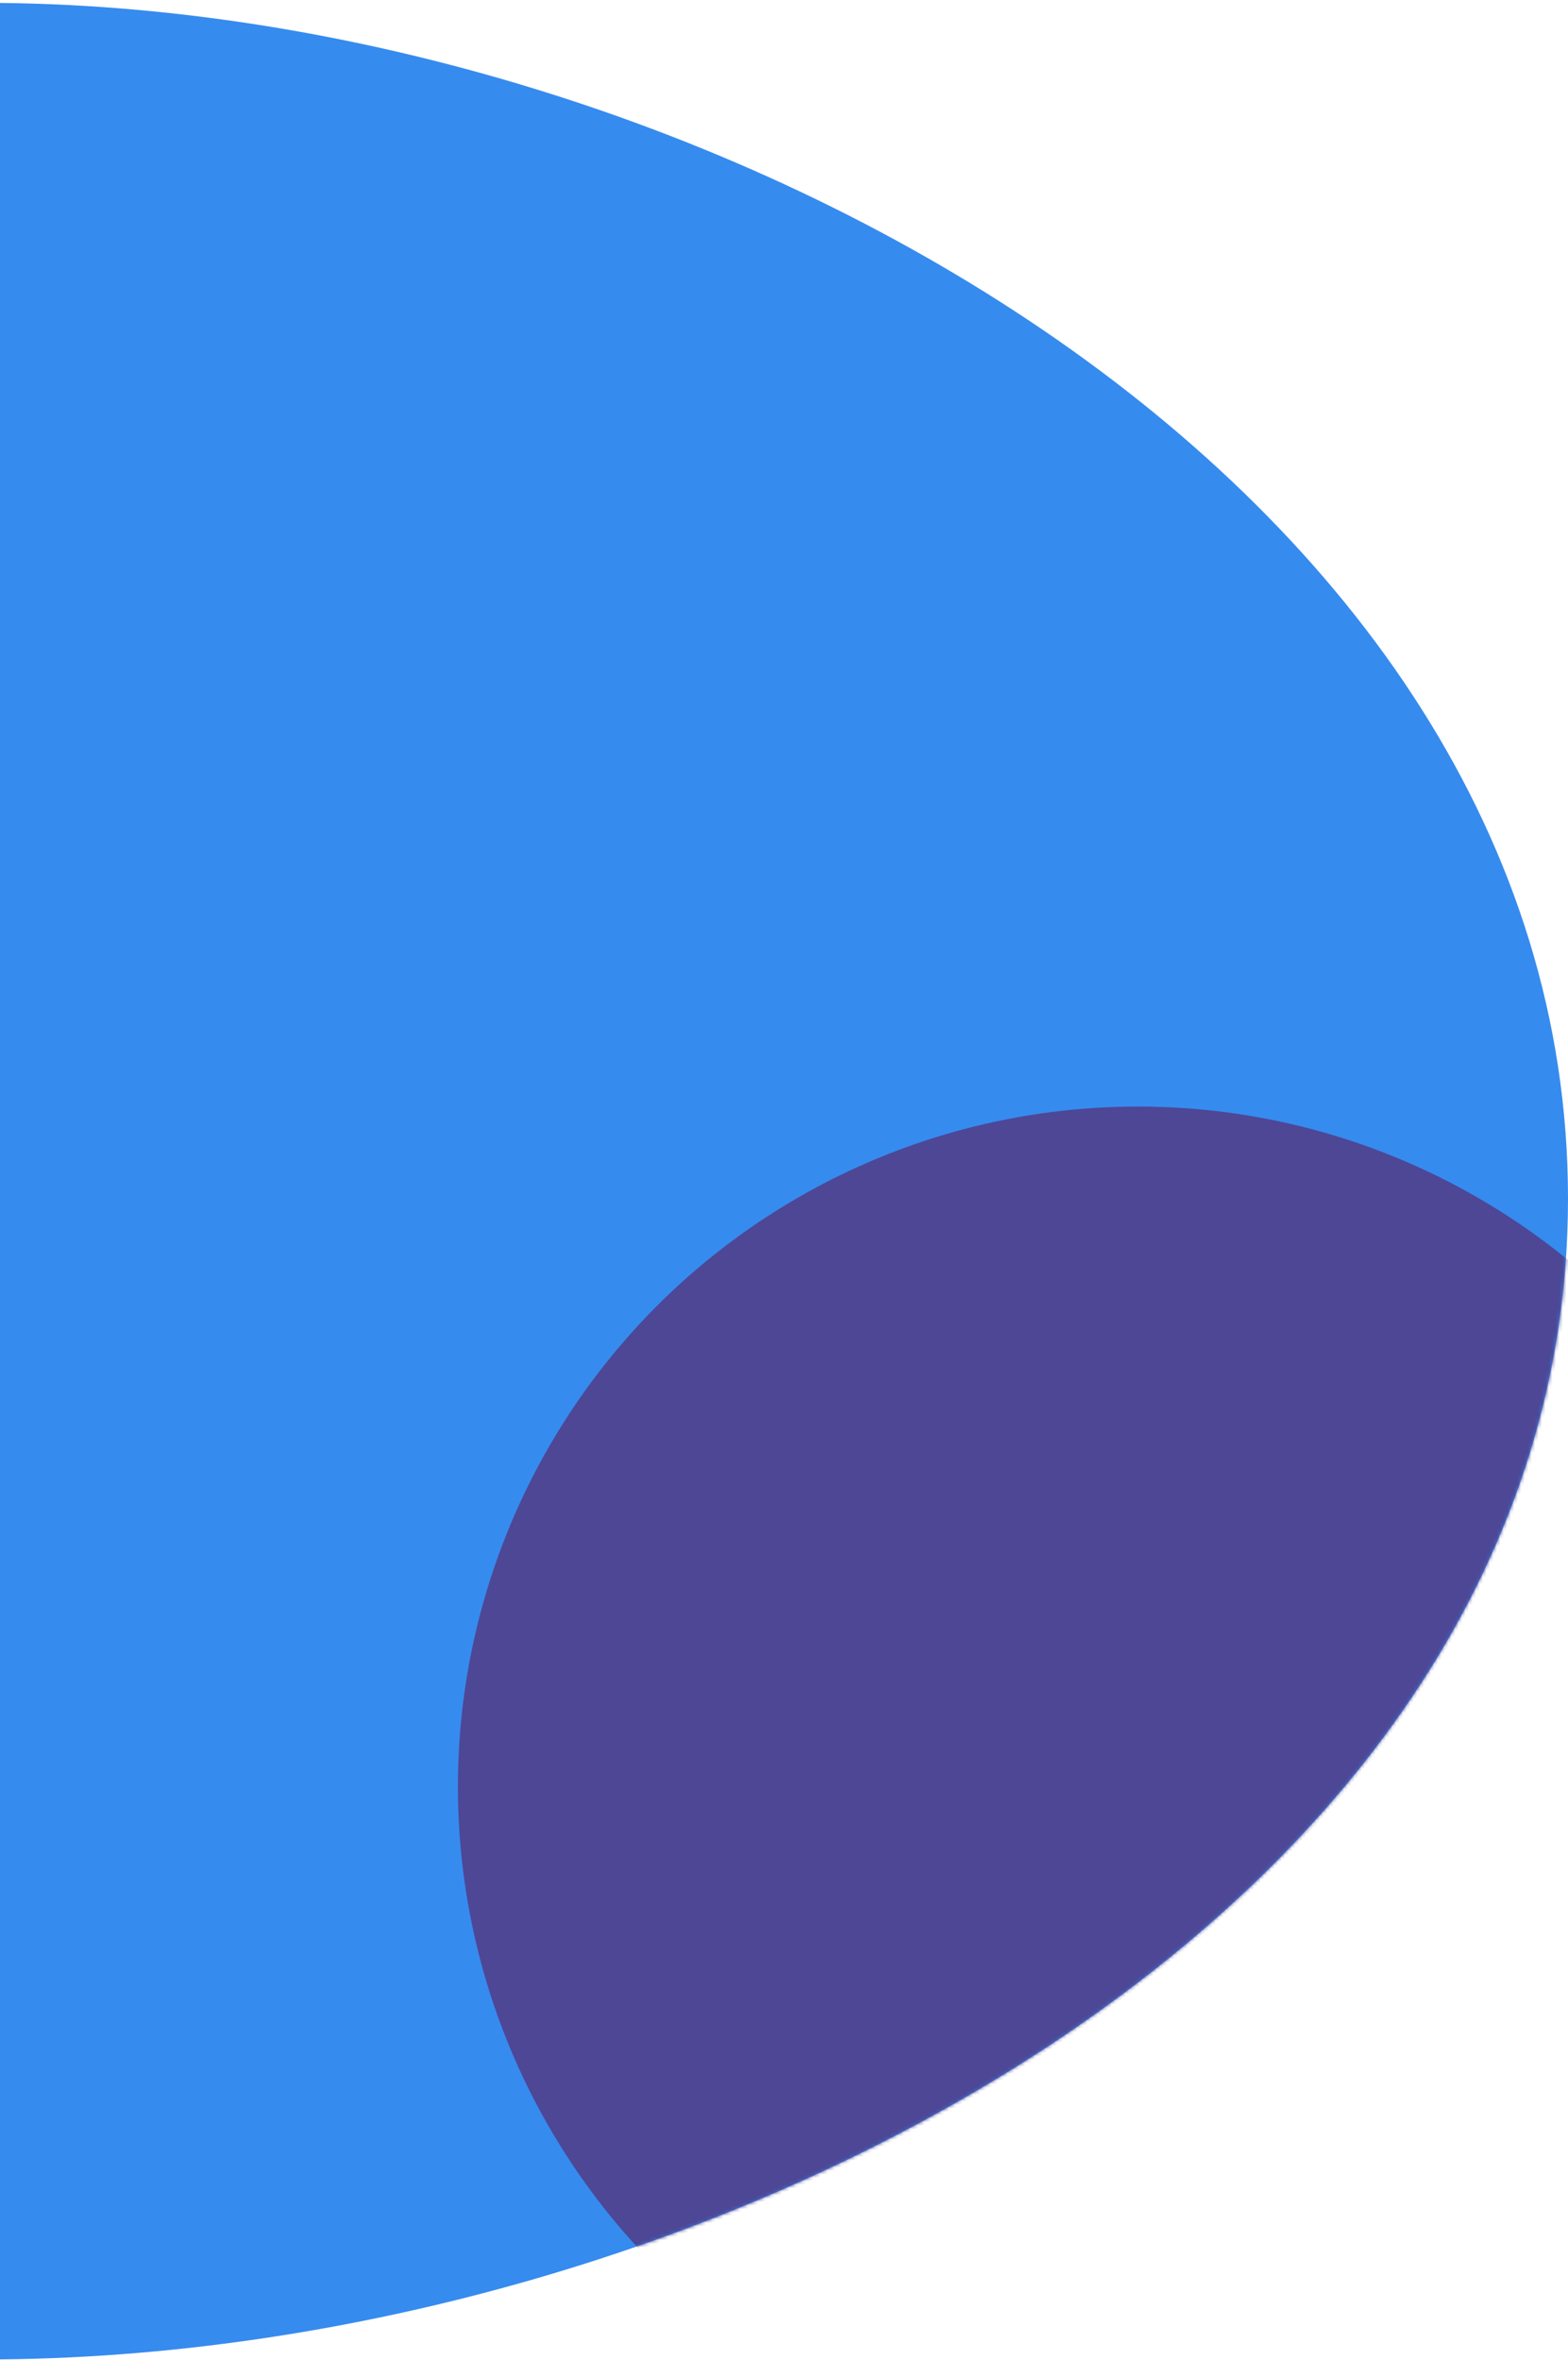 <svg xmlns="http://www.w3.org/2000/svg" xmlns:xlink="http://www.w3.org/1999/xlink" fill="none" height="680" viewBox="0 0 452 680" width="452"><mask id="a" height="680" maskUnits="userSpaceOnUse" width="831" x="-379" y="0" fill="#000000"><path d="m-379 345.331c0 206.83 167.669 334.5 374.5 334.5s456.5-127.67 456.5-334.5c0-206.831-249.669-344.5-456.5-344.5s-374.5 137.669-374.5 344.5z" fill="#368bef"/></mask><path d="m-379 345.331c0 206.83 167.669 334.5 374.5 334.5s456.5-127.67 456.5-334.5c0-206.831-249.669-344.5-456.5-344.5s-374.5 137.669-374.5 344.5z" fill="#368bef"/><g mask="url(#a)"><circle cx="328" cy="514.831" fill="#4d4796" r="196"/></g></svg>